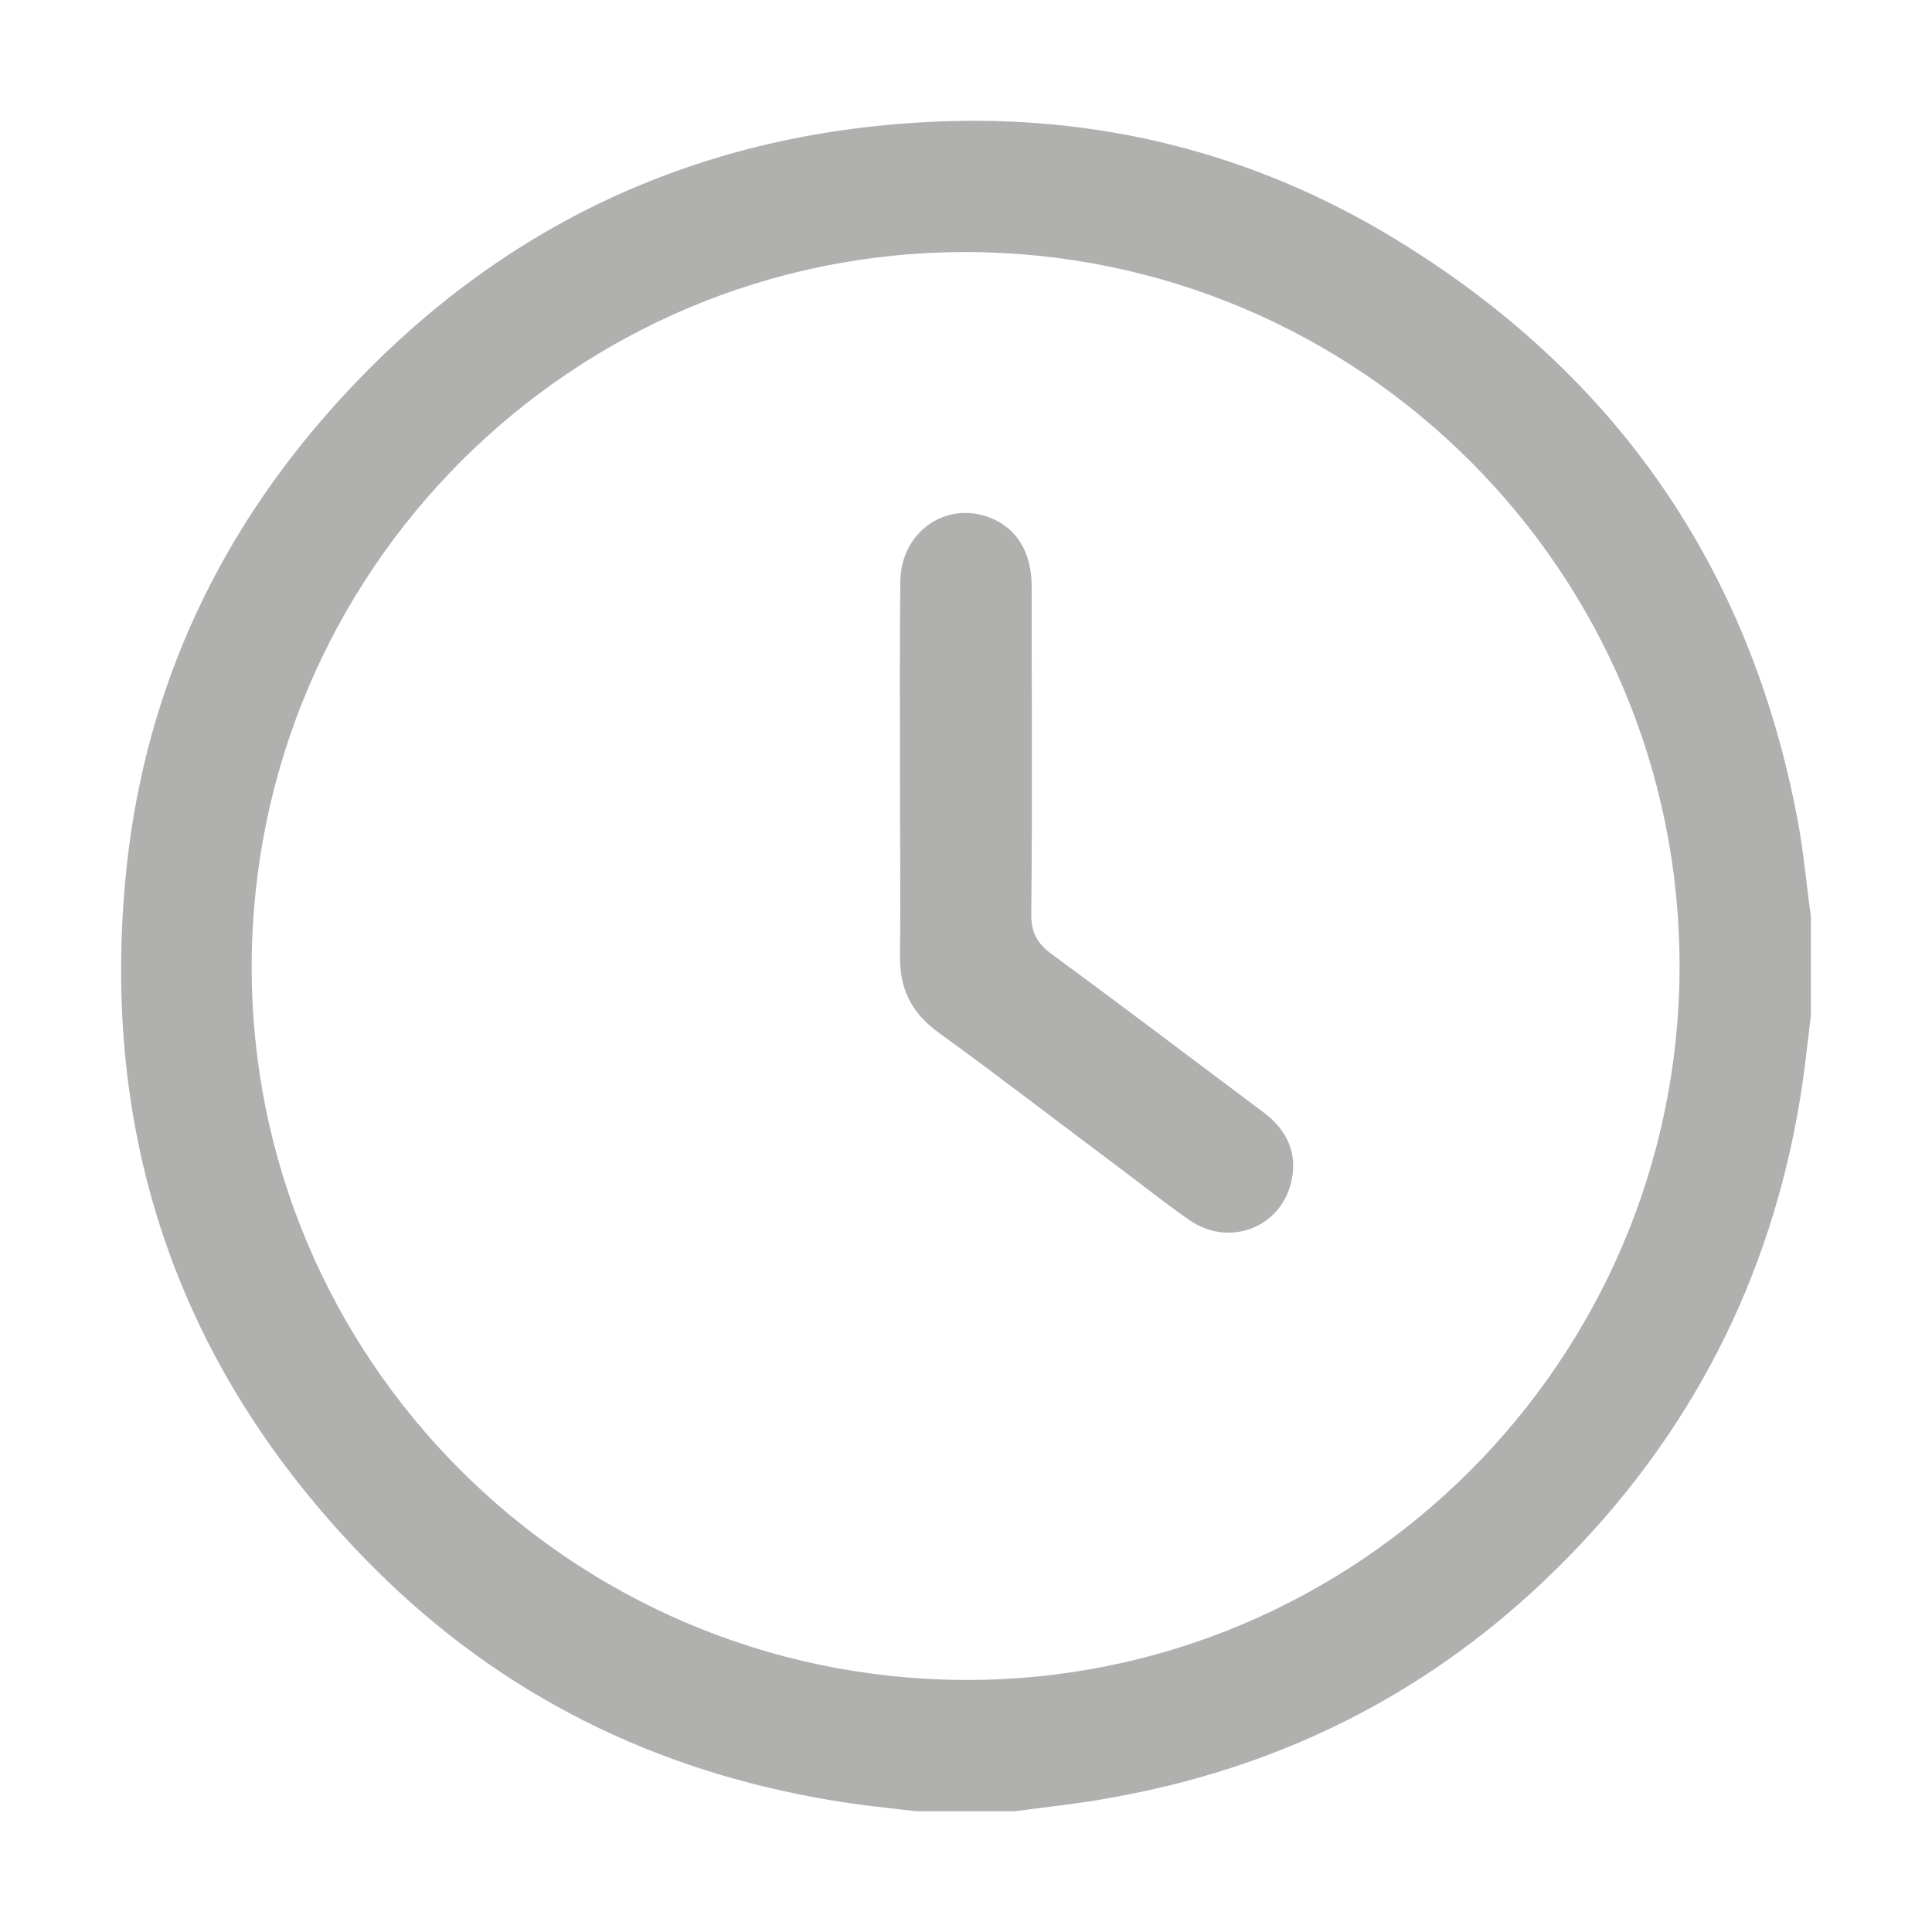 <?xml version="1.0" encoding="UTF-8"?> <svg xmlns="http://www.w3.org/2000/svg" xmlns:xlink="http://www.w3.org/1999/xlink" version="1.1" id="Layer_1" x="0px" y="0px" viewBox="0 0 512 512" style="enable-background:new 0 0 512 512;" xml:space="preserve"> <style type="text/css"> .st0{fill:#B0B0AF;} </style> <g> <path class="st0" d="M269,480c-8.7,0-17.5,0-26.2,0c-7.5-0.9-15-1.6-22.5-2.9c-46.8-7.8-87.5-27.9-121.1-61.5 c-50.3-50.3-72.5-111.4-66-182.2C37.5,186,56.1,144,87.9,108.3c42.2-47.4,95.3-72.9,158.6-76c44.2-2.2,85.7,8.1,123.5,31.2 c58.1,35.5,93.8,86.8,106.4,153.9c1.6,8.4,2.3,16.9,3.5,25.4c0,8.7,0,17.5,0,26.2c-0.4,3.1-0.7,6.3-1.1,9.4 c-5.4,48.2-23.8,90.7-56.2,126.8c-34.5,38.3-77.2,62.2-128.1,71.2C286.1,478,277.5,478.8,269,480z M256,66.8 c-104.3-0.1-189,84.5-189.3,189c-0.3,104.1,84.3,189,188.9,189.4c104.2,0.4,189.5-84.7,189.5-189.2 C445.1,151.6,360.4,66.9,256,66.8z"></path> <path class="st0" d="M238.5,205.3c0-17.1-0.1-34.1,0.1-51.2c0.1-13.1,12.1-21.5,23.8-16.9c7.1,2.8,11,9.2,11,18.2 c0,28.9,0.2,57.7-0.1,86.6c-0.1,5.2,1.6,8.1,5.6,11c18.7,13.7,37.1,27.7,55.7,41.6c6.5,4.8,9.5,11.1,7.5,19 c-3,11.9-16.5,16.9-26.8,9.8c-6.5-4.5-12.6-9.4-18.9-14.1c-15.9-11.9-31.6-24-47.6-35.6c-7.2-5.2-10.4-11.6-10.3-20.4 C238.7,237.4,238.5,221.3,238.5,205.3z"></path> </g> </svg> 